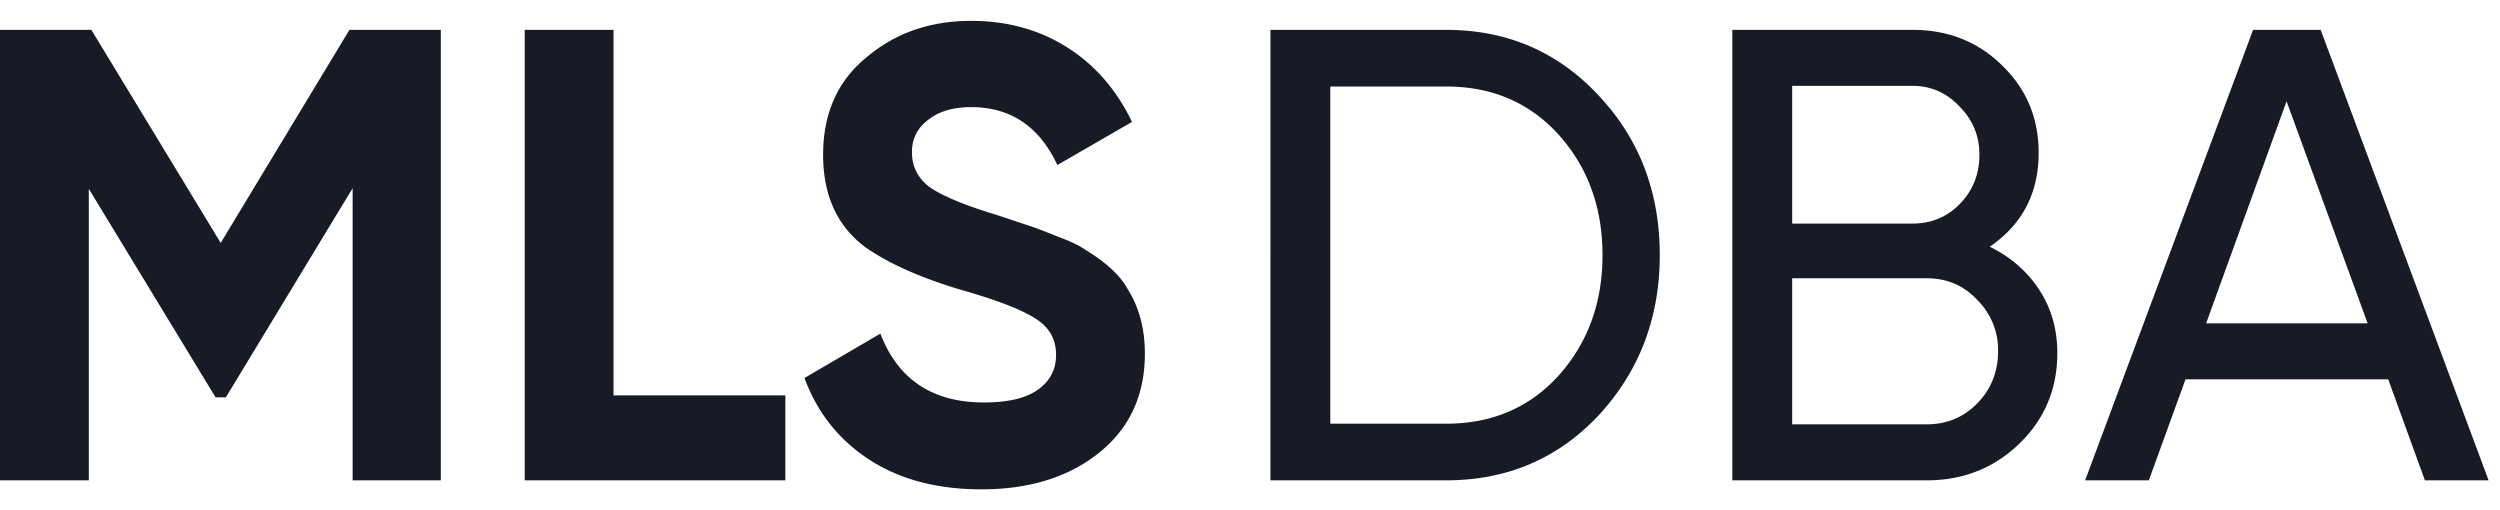 <svg width="98" height="20" fill="none" xmlns="http://www.w3.org/2000/svg"><path d="M13.697 1.172h3.582v17.657h-3.456V7.377l-4.969 8.198H8.45L3.481 7.402V18.83H0V1.172h3.582l5.07 8.35 5.045-8.35Zm10.353 0v14.327h6.736v3.33H20.569V1.172h3.482Zm14.422 18.01c-1.732 0-3.195-.386-4.39-1.16-1.193-.774-2.043-1.841-2.547-3.204l2.976-1.74c.69 1.8 2.044 2.699 4.062 2.699.941 0 1.648-.168 2.119-.505.47-.336.706-.79.706-1.362 0-.622-.278-1.101-.833-1.438-.554-.353-1.547-.731-2.976-1.135-1.547-.47-2.766-1.017-3.658-1.64-1.11-.823-1.665-2.034-1.665-3.632 0-1.614.564-2.884 1.69-3.809 1.127-.958 2.498-1.438 4.112-1.438 1.413 0 2.666.345 3.759 1.035s1.942 1.664 2.547 2.926l-2.926 1.69c-.706-1.514-1.833-2.27-3.38-2.27-.706 0-1.27.168-1.69.504-.42.32-.63.74-.63 1.261 0 .555.227 1.01.68 1.362.505.354 1.396.724 2.674 1.11l1.211.404c.219.067.597.21 1.135.429.505.185.875.361 1.11.53.824.504 1.38 1.025 1.665 1.564.437.706.656 1.538.656 2.497 0 1.631-.597 2.926-1.791 3.884-1.194.959-2.733 1.438-4.616 1.438Zm11.33-18.011h6.886c2.388 0 4.381.858 5.979 2.573 1.597 1.699 2.396 3.784 2.396 6.256 0 2.456-.799 4.55-2.396 6.281-1.598 1.699-3.59 2.548-5.979 2.548h-6.886V1.171Zm2.346 15.438h4.54c1.8 0 3.271-.63 4.415-1.892 1.143-1.278 1.715-2.85 1.715-4.717 0-1.866-.572-3.439-1.715-4.717-1.144-1.261-2.615-1.892-4.415-1.892h-4.54V16.61Zm25.85-6.937c.824.404 1.471.967 1.942 1.69.471.723.707 1.547.707 2.472 0 1.413-.497 2.599-1.489 3.557-.992.959-2.203 1.438-3.632 1.438h-7.618V1.171h7.063c1.396 0 2.564.463 3.506 1.388.959.925 1.438 2.068 1.438 3.43 0 1.581-.639 2.809-1.917 3.683ZM74.97 3.366h-4.717v5.398h4.717c.74 0 1.362-.26 1.867-.782.504-.521.756-1.16.756-1.917 0-.74-.26-1.37-.782-1.892-.504-.538-1.118-.807-1.841-.807Zm-4.717 13.268h5.272c.79 0 1.455-.277 1.993-.832.538-.555.807-1.236.807-2.043a2.75 2.75 0 0 0-.833-2.018c-.52-.555-1.177-.833-1.967-.833h-5.272v5.726Zm27.3 2.195h-2.497l-1.438-3.96h-7.946l-1.438 3.96h-2.497l6.584-17.658h2.649l6.583 17.658Zm-7.92-14.858-3.153 8.703h6.331l-3.178-8.703Z" fill="#181A25"/></svg>